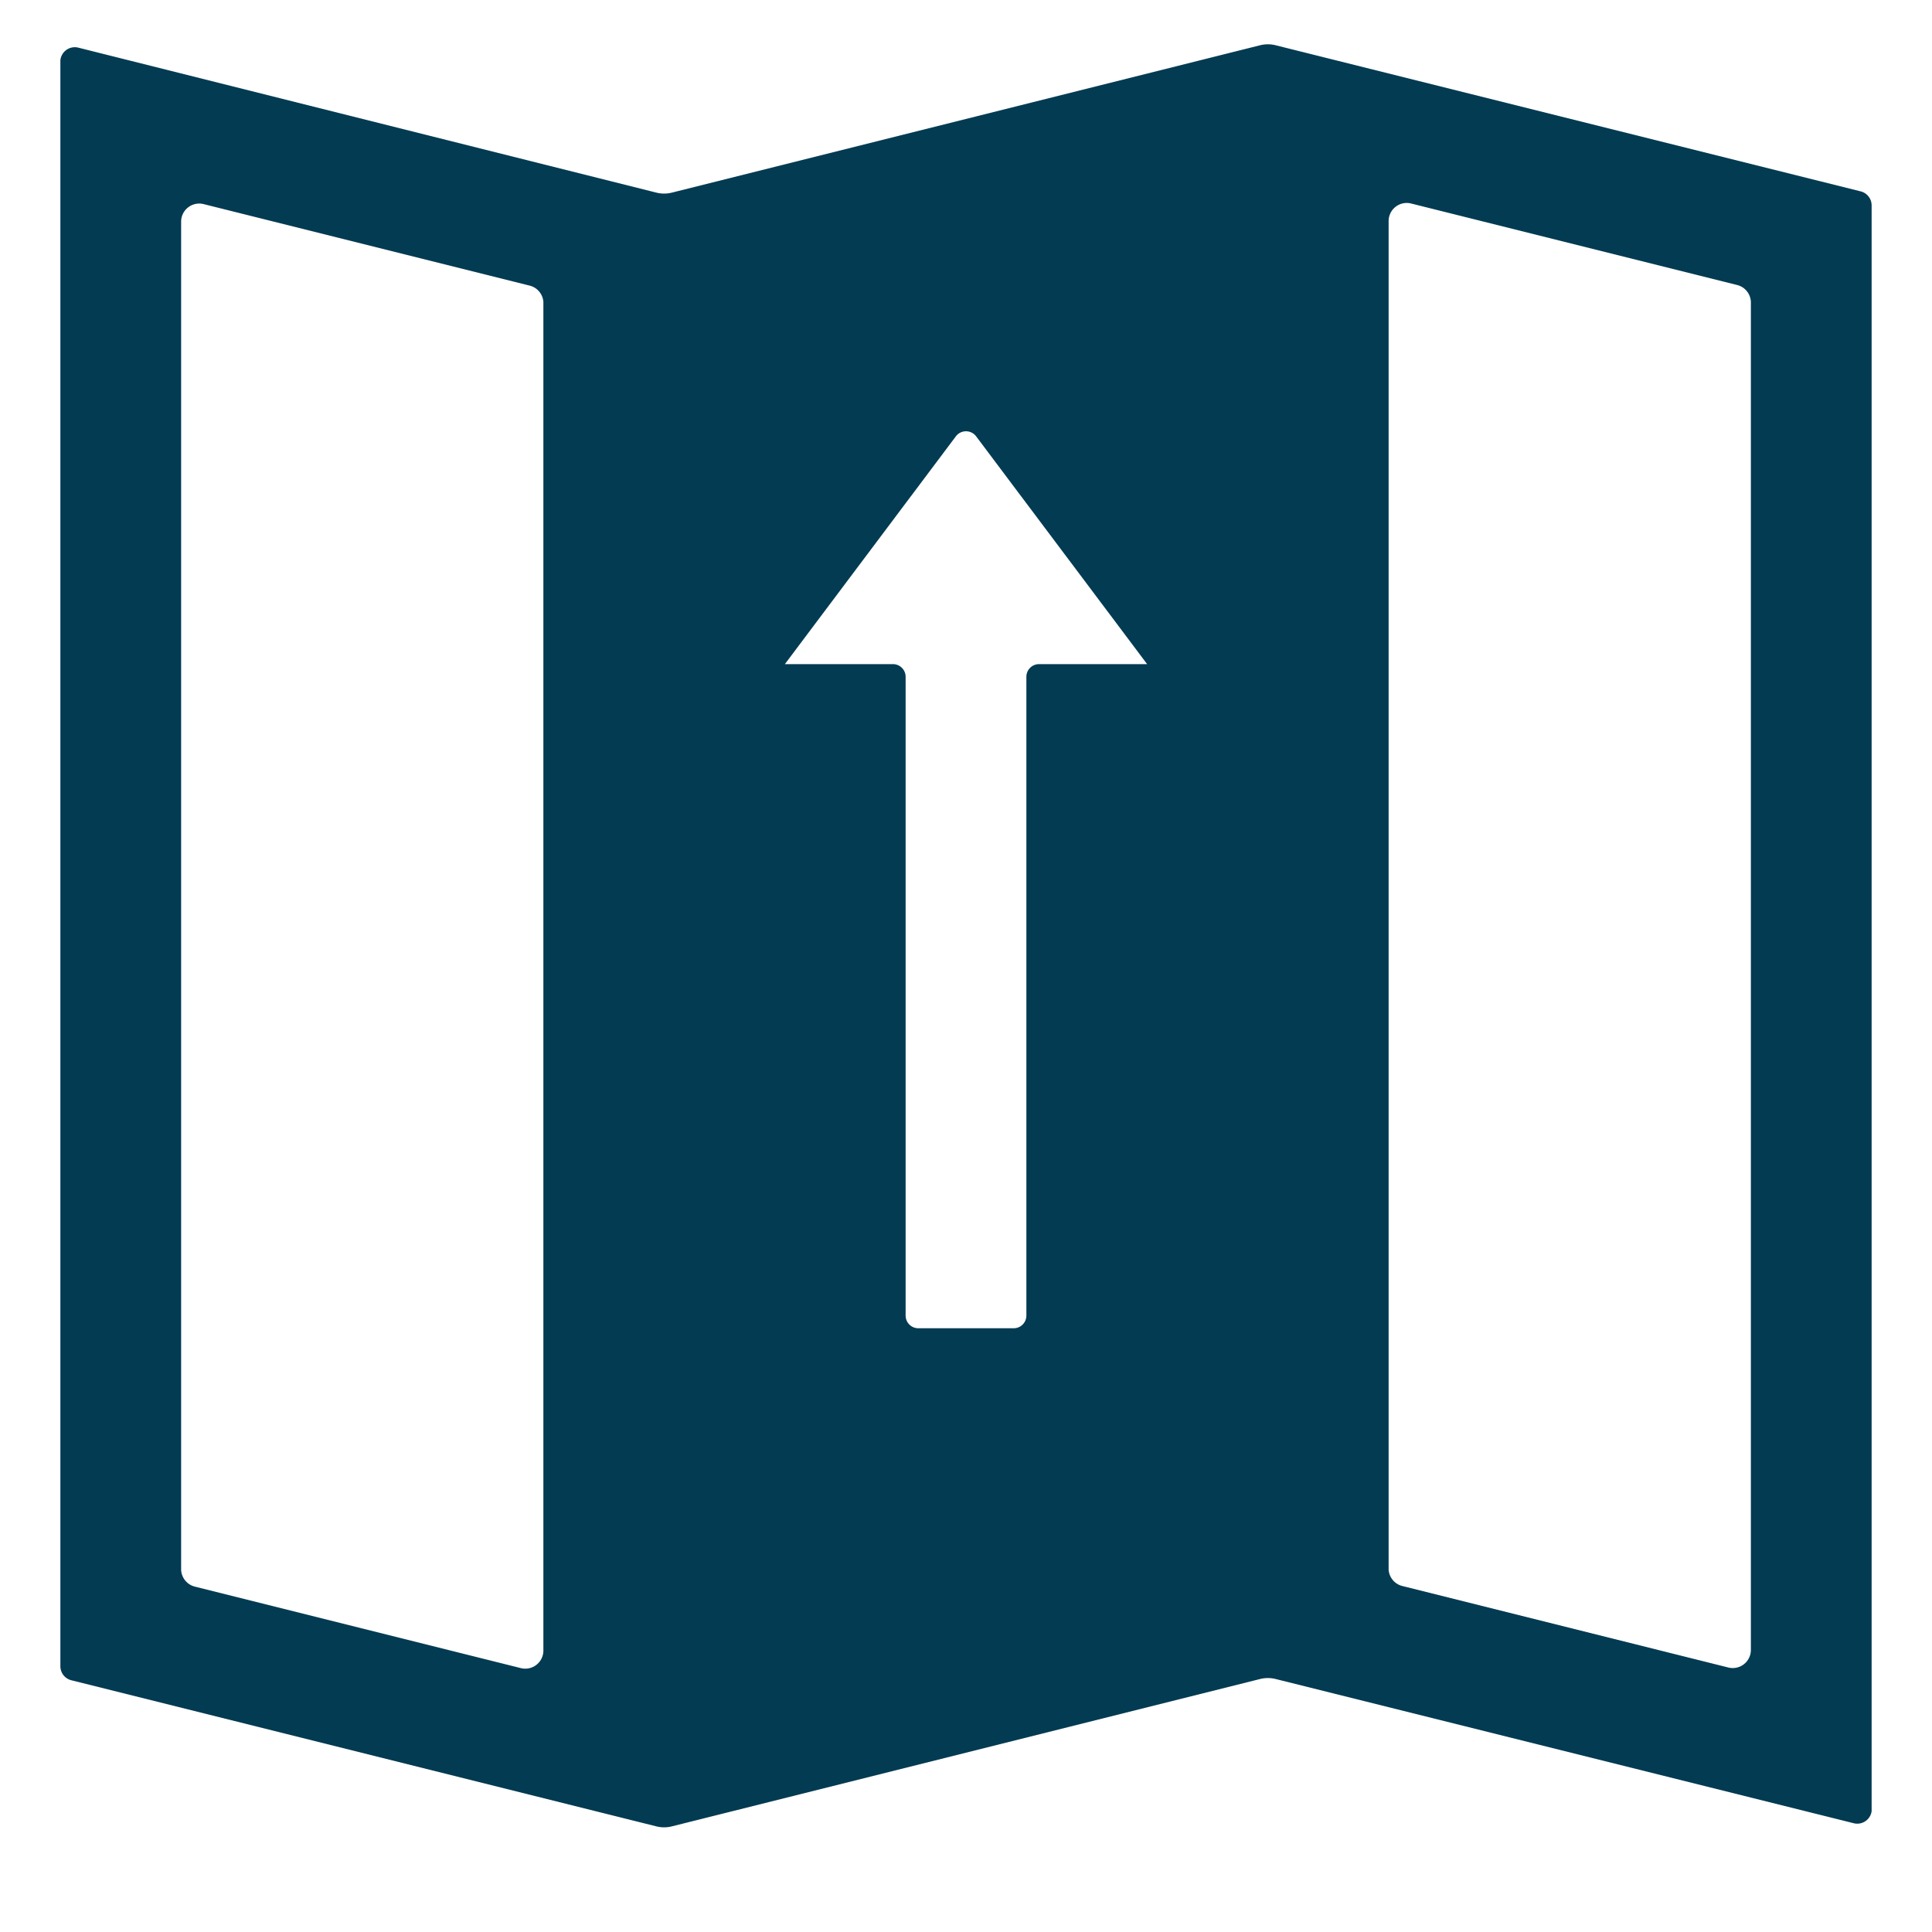 <svg id="Layer_1" data-name="Layer 1" xmlns="http://www.w3.org/2000/svg" viewBox="0 0 32 32"><defs><style>.cls-1{fill:#033b53;}</style></defs><title>Artboard 4 copy 10</title><path class="cls-1" d="M21.13,27.81l9.58,2.39A.24.24,0,0,0,31,30V3.4a.24.24,0,0,0-.18-.23L21.13.75a.53.53,0,0,0-.26,0L11.13,3.19a.53.53,0,0,1-.26,0L1.3.79A.24.24,0,0,0,1,1V27.6a.24.24,0,0,0,.18.23l9.69,2.42a.53.53,0,0,0,.26,0l9.74-2.44A.53.53,0,0,1,21.13,27.81ZM23.37,3.37l5.4,1.35A.3.3,0,0,1,29,5V27.33a.3.3,0,0,1-.37.29l-5.4-1.35A.3.3,0,0,1,23,26V3.67A.3.3,0,0,1,23.37,3.37ZM15.83,7.23a.21.21,0,0,1,.34,0L19,11H17.21a.21.21,0,0,0-.21.21V21.79a.21.21,0,0,1-.21.21H15.21a.21.21,0,0,1-.21-.21V11.21a.21.21,0,0,0-.21-.21H13Zm-7.2,20.4-5.4-1.35A.3.3,0,0,1,3,26V3.67a.3.3,0,0,1,.37-.29l5.4,1.35A.3.3,0,0,1,9,5V27.33A.3.3,0,0,1,8.63,27.63Z"/></svg>